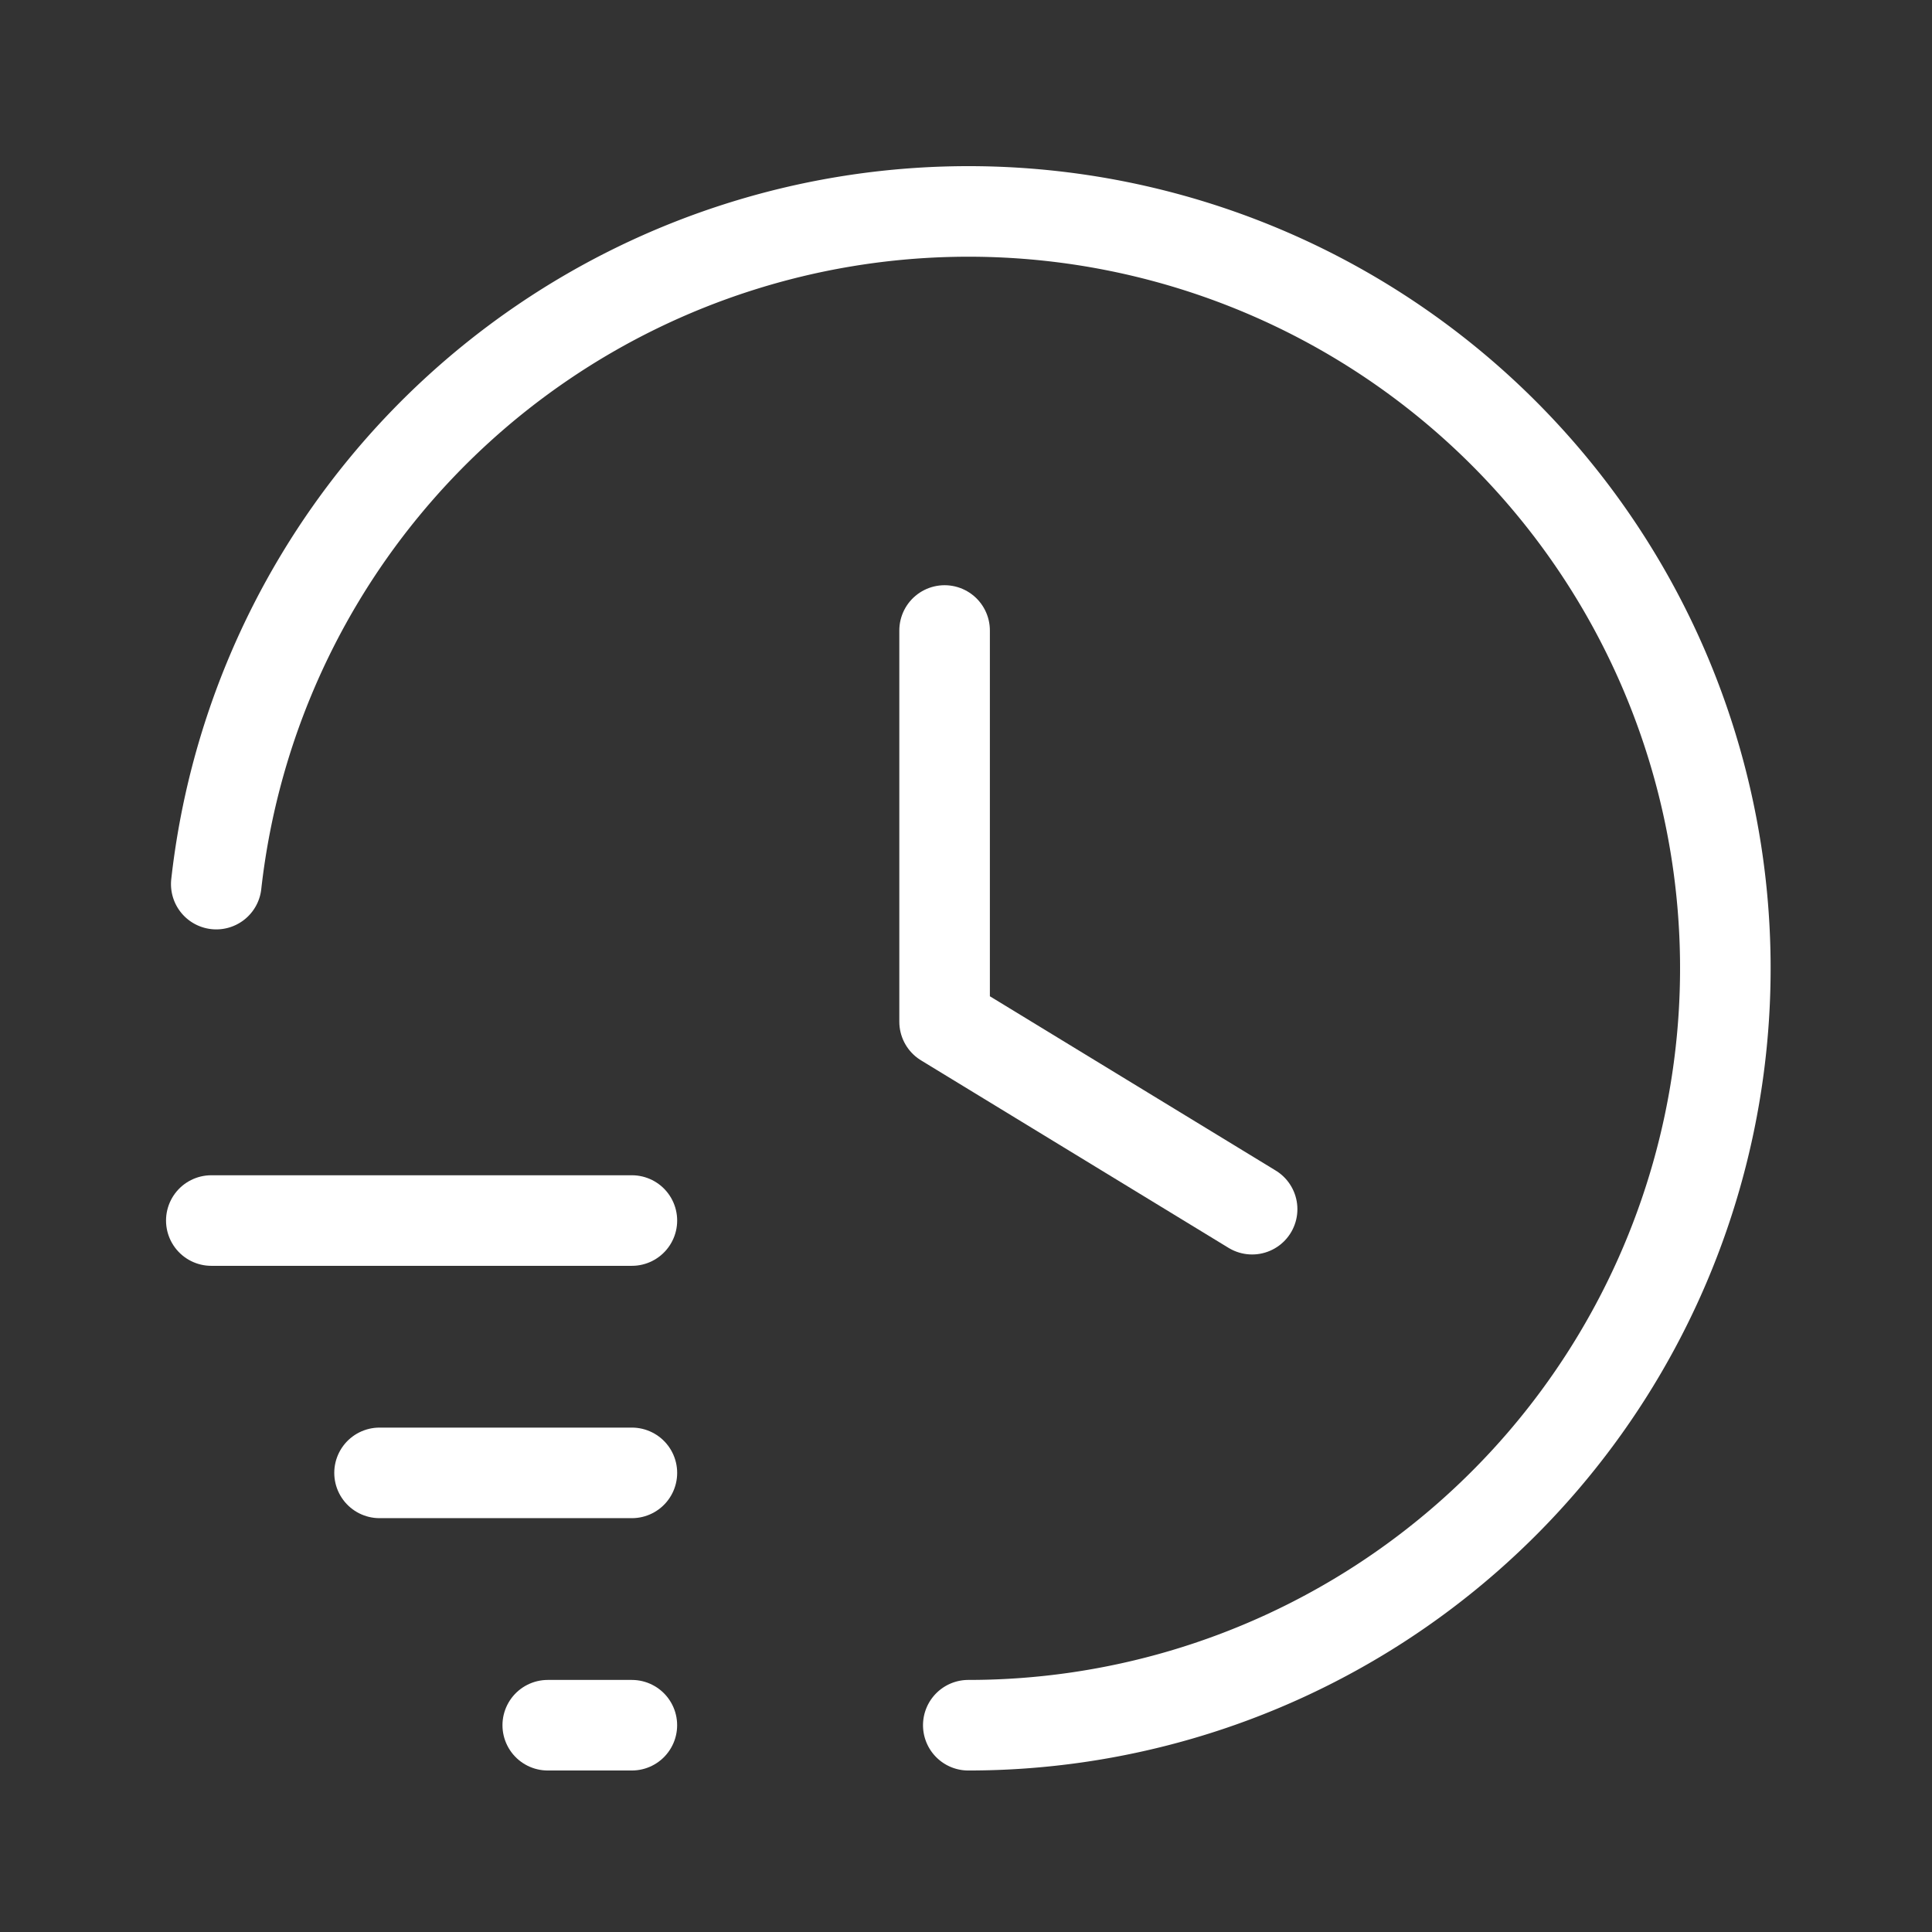 <svg xmlns="http://www.w3.org/2000/svg" width="64" height="64" viewBox="0 0 64 64">
  <rect x="0" y="0" width="64" height="64" fill="#333333" stroke="none"/>
  <g id="Group_3379" data-name="Group 3379" transform="translate(-482 -601)">
    <g id="Group_3380" data-name="Group 3380">
      <rect id="Rectangle_2138" data-name="Rectangle 2138" width="64" height="64" transform="translate(482 601)" fill="none"/>
      <g id="Group" transform="translate(489 607.996)">
        <path id="Path" d="M0,.5H13.932" transform="translate(0 32.936)" fill="none" stroke="#fff" stroke-linecap="round" stroke-linejoin="round" stroke-width="3"/>
        <path id="Path-2" data-name="Path" d="M8.359.5H0" transform="translate(5.573 41.295)" fill="none" stroke="#fff" stroke-linecap="round" stroke-linejoin="round" stroke-width="3"/>
        <path id="Path-3" data-name="Path" d="M2.786.5H0" transform="translate(11.145 49.654)" fill="none" stroke="#fff" stroke-linecap="round" stroke-linejoin="round" stroke-width="3"/>
        <path id="Path-4" data-name="Path" d="M0,0V12.959L10.187,19.17" transform="translate(24.291 13.89)" fill="none" stroke="#fff" stroke-linecap="round" stroke-linejoin="round" stroke-width="3"/>
        <path id="Path-5" data-name="Path" d="M0,22.291A25.073,25.073,0,1,1,24.912,50.154" transform="translate(0.164)" fill="none" stroke="#fff" stroke-linecap="round" stroke-linejoin="round" stroke-width="3"/>
      </g>
    </g>
  </g>
</svg>
